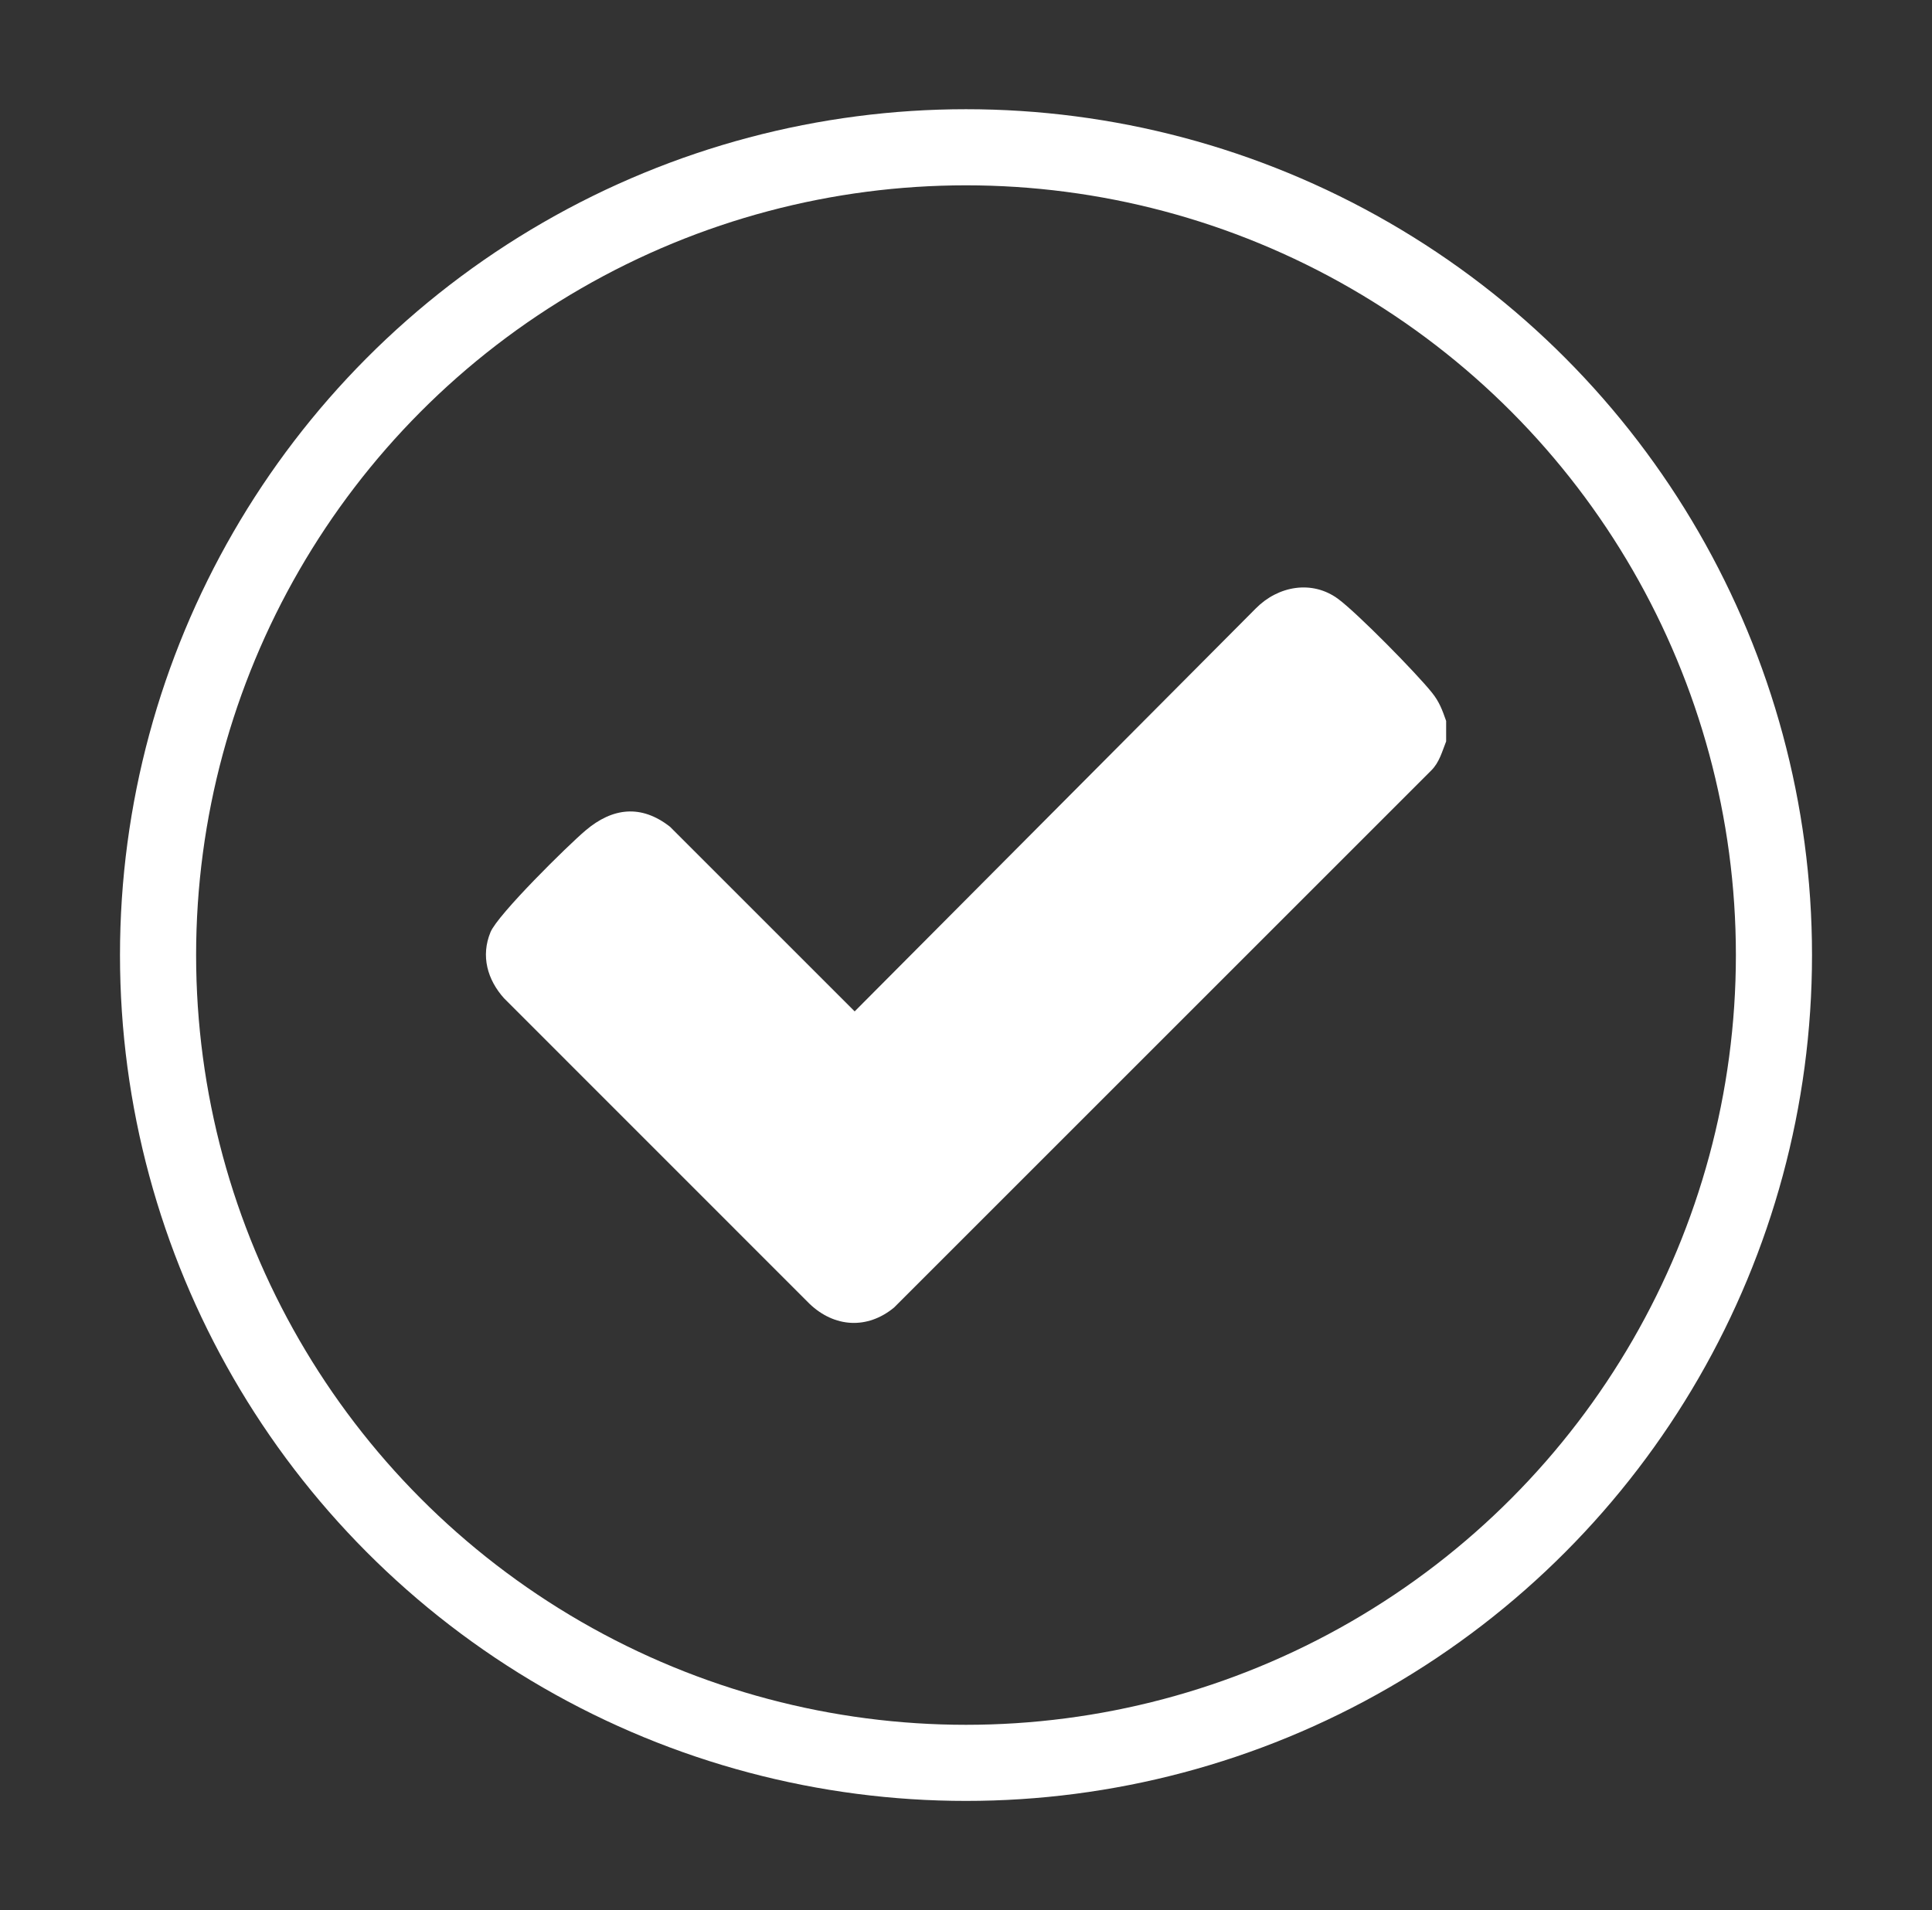 <svg id="Layer_1" xmlns="http://www.w3.org/2000/svg" version="1.1" viewBox="0 0 203.04 200.78">
  
  <rect x="0" y="0" width="203.04" height="200.78" fill="#333333" stroke="none"/>
  
  <defs>
    <style>
      .st0 {
        fill: none;
        stroke: #fff;
        stroke-miterlimit: 10;
        stroke-width: 8px;
      }

      .st1 {
        fill: #fff;
      }
    </style>
  </defs>
  <path class="st1" d="M151.98,75.76v2.17c-.43,1.08-.71,2.21-1.57,3.06l-56.45,56.45c-2.81,2.32-6.27,2.1-8.88-.39l-32.11-32.12c-1.74-1.94-2.46-4.44-1.42-6.95.77-1.86,8.11-9.1,9.99-10.69,2.83-2.4,5.84-2.76,8.87-.39l19.41,19.41,42.16-42.36c2.33-2.36,5.91-3.03,8.67-.98,2.02,1.5,8.22,7.8,9.85,9.85.77.96,1.08,1.82,1.48,2.96Z"></path>
  <circle class="st0" cx="101.52" cy="100.39" r="84.91"></circle>
</svg>